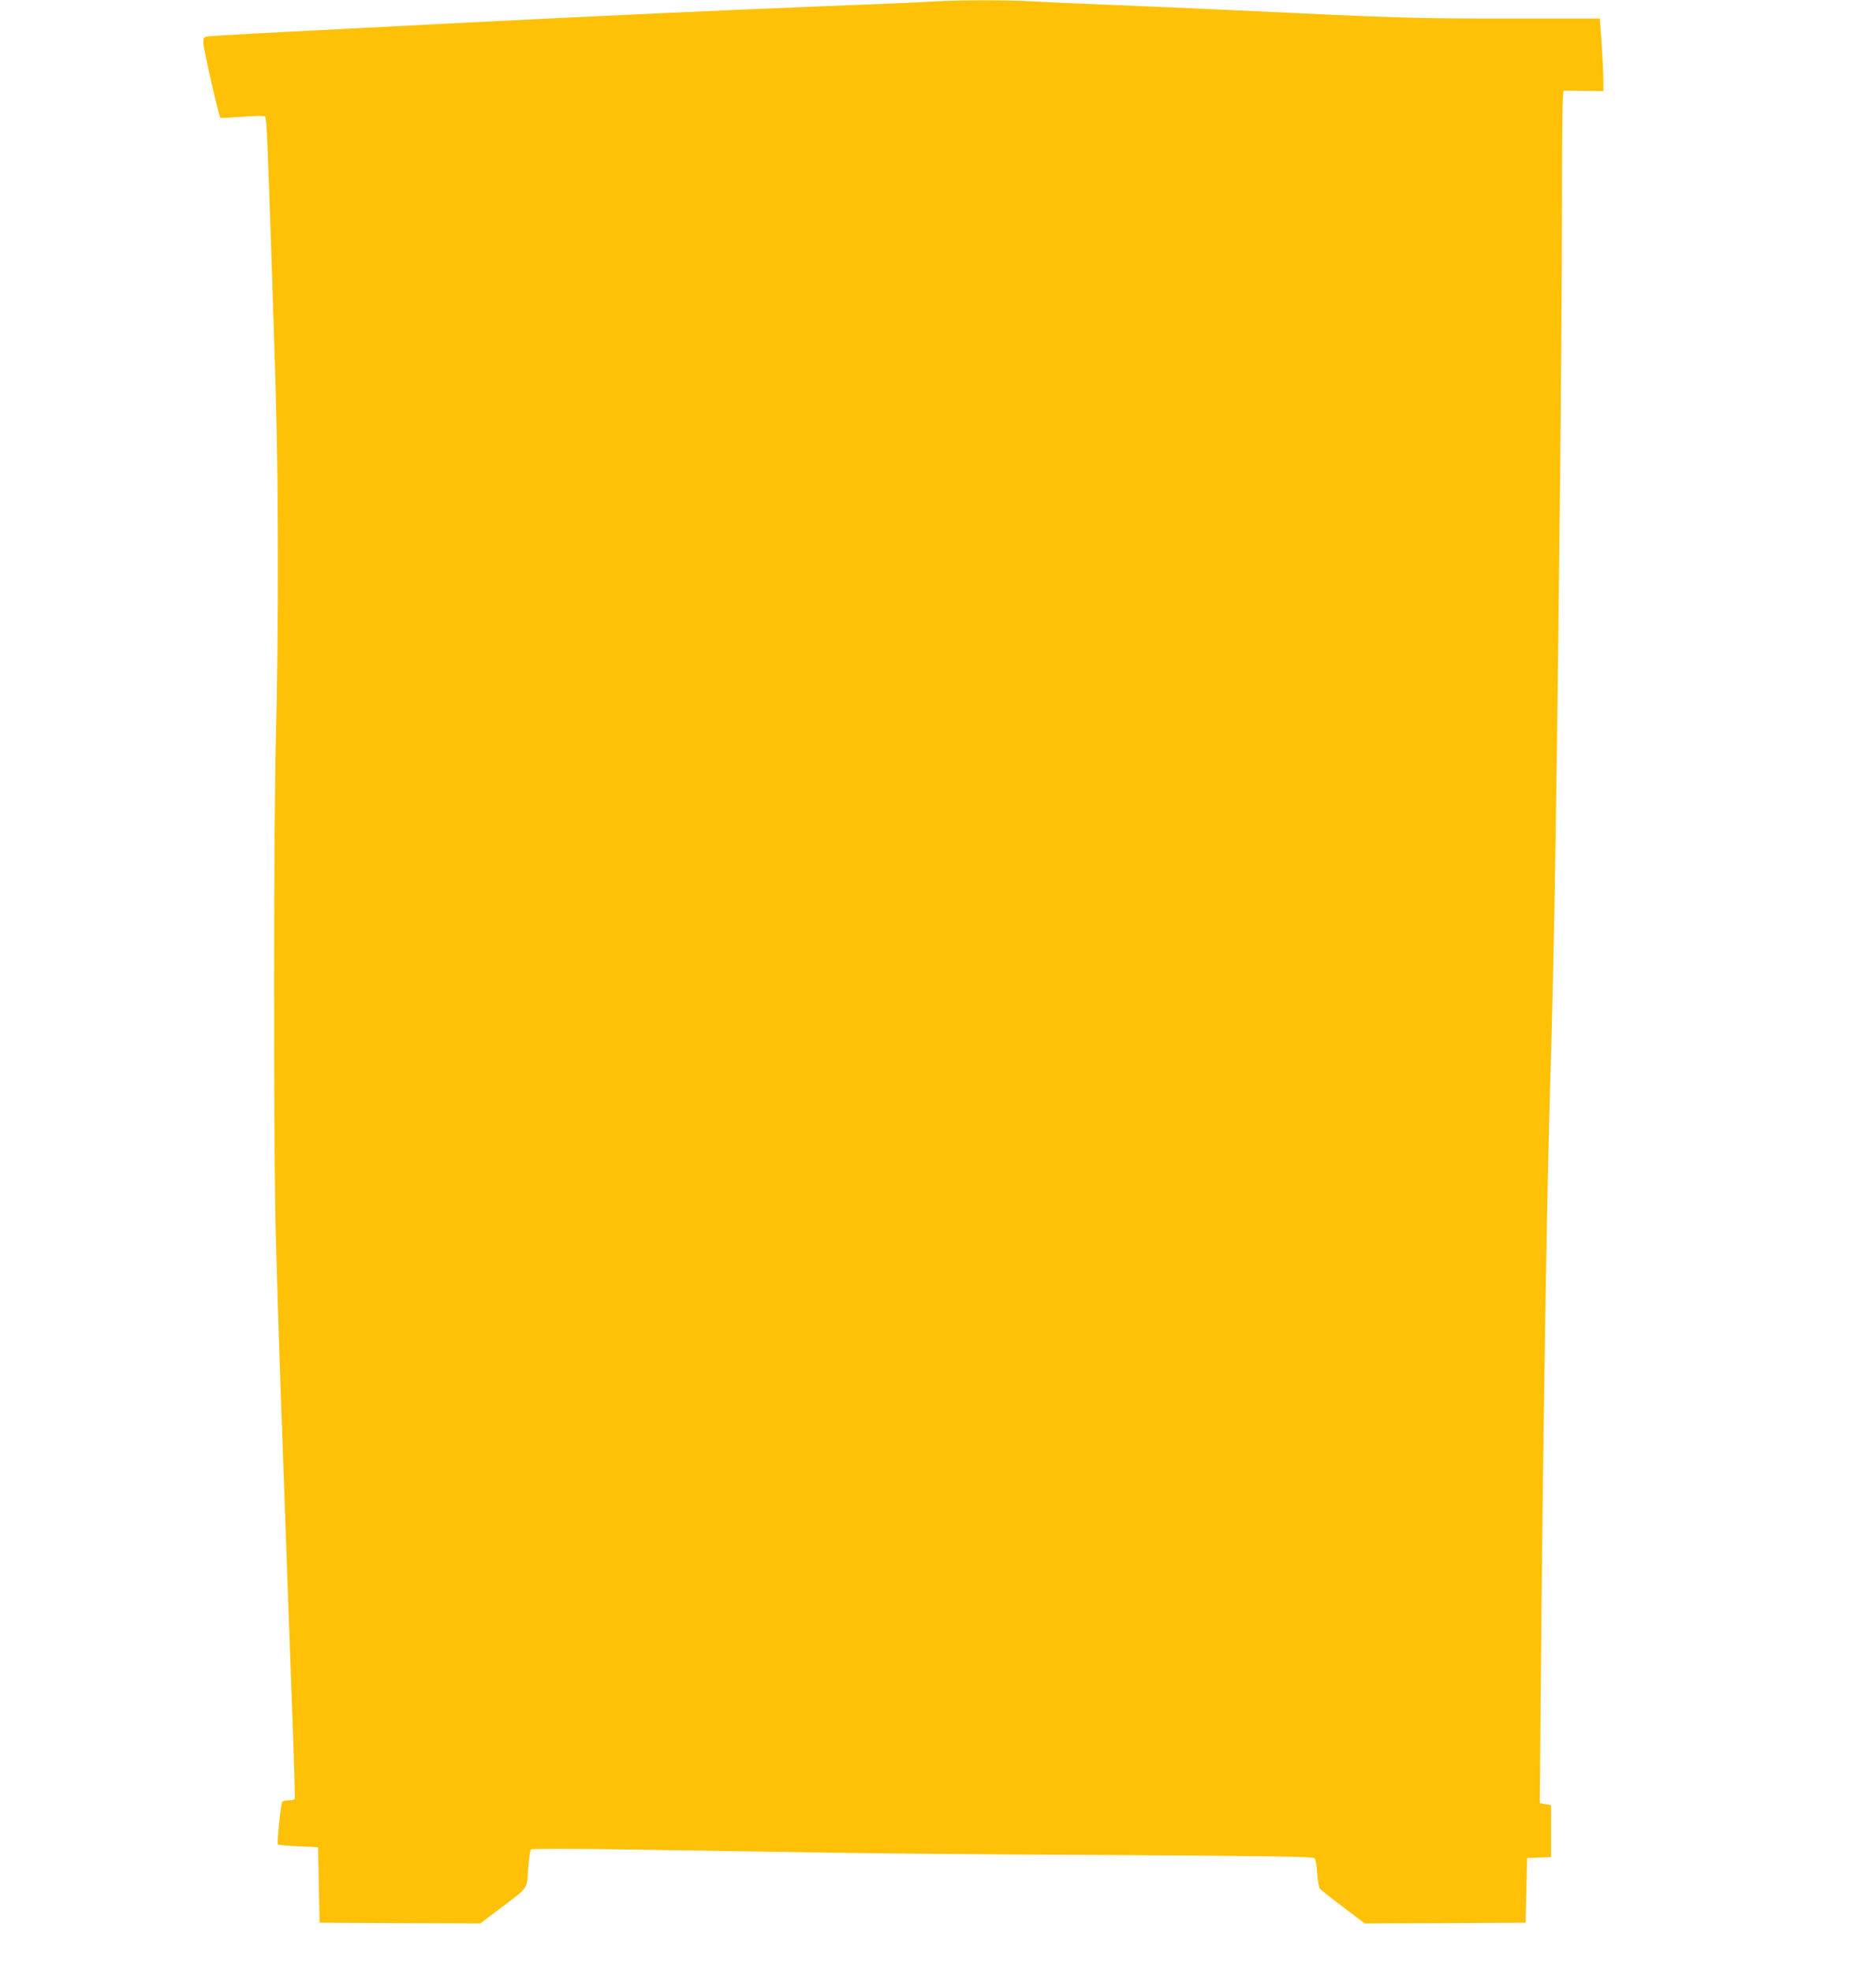 <?xml version="1.0" standalone="no"?>
<!DOCTYPE svg PUBLIC "-//W3C//DTD SVG 20010904//EN"
 "http://www.w3.org/TR/2001/REC-SVG-20010904/DTD/svg10.dtd">
<svg version="1.0" xmlns="http://www.w3.org/2000/svg"
 width="1218pt" height="1280pt" viewBox="0 0 1218 1280"
 preserveAspectRatio="xMidYMid meet">
<g transform="translate(0,1280) scale(0.1,-0.1)"
fill="#ffc107" stroke="none">
<path d="M6035 12789 c-77 -5 -383 -18 -680 -29 -476 -18 -1682 -73 -2190
-100 -99 -5 -540 -27 -980 -50 -440 -22 -815 -43 -832 -46 -31 -5 -33 -8 -33
-43 0 -35 101 -476 111 -486 3 -2 67 1 143 7 87 6 141 7 147 1 10 -10 16 -156
43 -963 34 -1000 39 -1255 40 -1915 1 -379 -5 -888 -12 -1131 -15 -539 -17
-2620 -2 -3229 6 -236 21 -738 35 -1115 14 -377 34 -941 45 -1255 11 -313 27
-736 34 -940 7 -203 12 -373 9 -377 -2 -5 -19 -8 -36 -8 -18 0 -37 -4 -43 -8
-11 -7 -38 -271 -29 -280 2 -3 62 -7 132 -11 l128 -6 5 -245 5 -245 521 -3
522 -2 118 89 c202 153 183 127 193 264 5 66 13 123 18 128 5 5 270 5 653 -1
355 -6 920 -15 1255 -20 336 -5 1185 -13 1888 -16 1009 -6 1282 -10 1291 -20
8 -7 15 -50 18 -98 3 -48 11 -93 18 -101 7 -8 75 -62 152 -120 l139 -105 522
2 522 3 5 210 5 210 78 3 77 3 0 168 0 169 -37 7 -36 7 7 796 c11 1354 37
3034 56 3702 21 718 30 1131 40 1780 22 1441 41 3320 41 4063 0 585 4 777 12
778 7 1 67 0 135 -1 l122 -2 0 68 c0 38 -5 144 -11 237 l-12 167 -611 0 c-616
0 -676 2 -1791 55 -286 13 -650 29 -810 35 -159 6 -362 15 -450 20 -183 11
-485 11 -690 -1z"/>
</g>
</svg>
